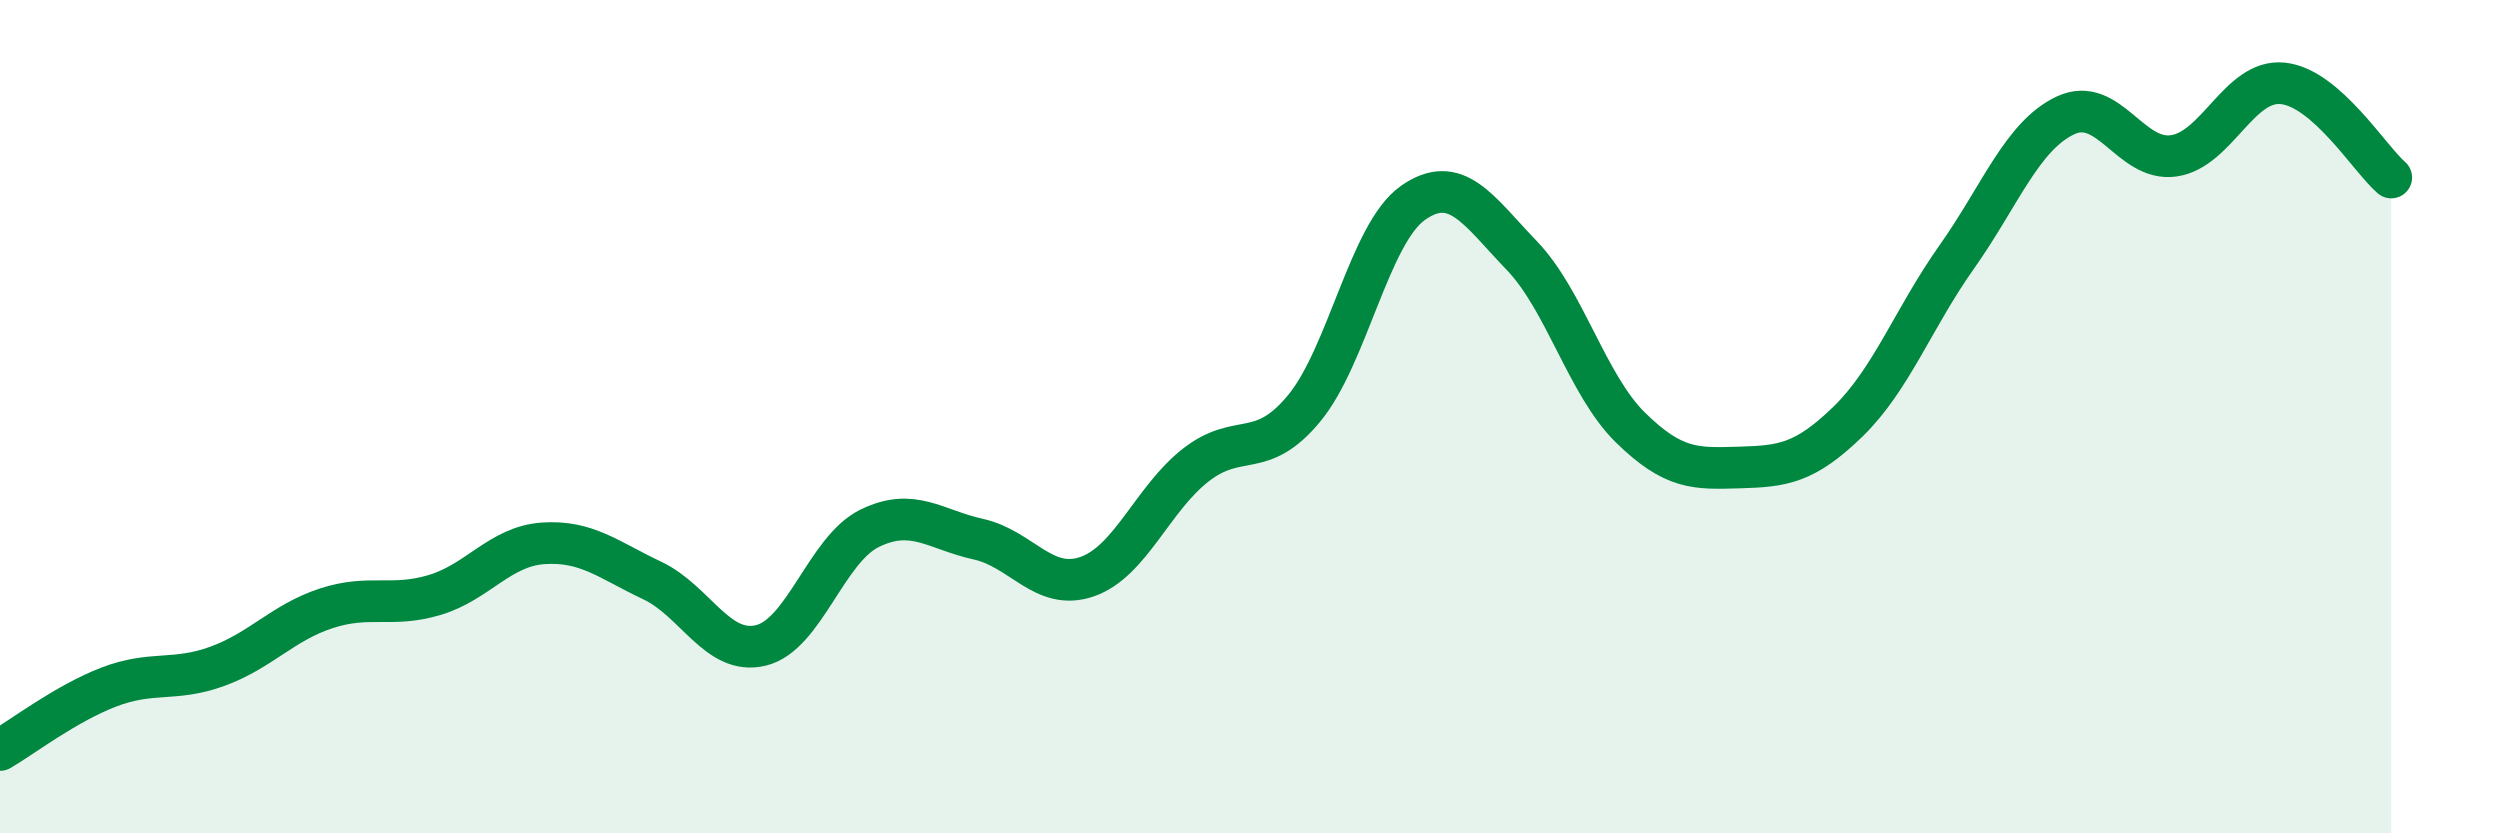 
    <svg width="60" height="20" viewBox="0 0 60 20" xmlns="http://www.w3.org/2000/svg">
      <path
        d="M 0,18 C 0.52,17.7 1.57,16.89 2.61,16.49 C 3.65,16.09 4.18,16.37 5.22,15.99 C 6.26,15.61 6.79,14.94 7.83,14.6 C 8.87,14.26 9.39,14.59 10.43,14.28 C 11.47,13.97 12,13.11 13.04,13.04 C 14.08,12.97 14.61,13.44 15.65,13.93 C 16.69,14.42 17.22,15.74 18.26,15.49 C 19.3,15.24 19.83,13.19 20.87,12.68 C 21.91,12.17 22.44,12.71 23.48,12.94 C 24.52,13.17 25.05,14.2 26.09,13.84 C 27.13,13.48 27.66,11.97 28.7,11.16 C 29.74,10.35 30.26,11.06 31.3,9.8 C 32.34,8.54 32.87,5.6 33.91,4.87 C 34.95,4.14 35.48,5.05 36.52,6.13 C 37.56,7.21 38.09,9.24 39.13,10.26 C 40.17,11.28 40.7,11.25 41.74,11.22 C 42.78,11.19 43.31,11.13 44.35,10.12 C 45.39,9.11 45.92,7.64 46.96,6.17 C 48,4.7 48.53,3.26 49.57,2.77 C 50.61,2.28 51.13,3.89 52.17,3.74 C 53.21,3.59 53.74,1.9 54.78,2 C 55.82,2.1 56.87,3.81 57.39,4.26L57.39 20L0 20Z"
        fill="#008740"
        opacity="0.1"
        stroke-linecap="round"
        stroke-linejoin="round"
      />
      <path
        d="M 0,18 C 0.52,17.7 1.57,16.89 2.61,16.49 C 3.65,16.09 4.18,16.37 5.22,15.99 C 6.26,15.61 6.79,14.94 7.83,14.6 C 8.87,14.26 9.39,14.59 10.43,14.28 C 11.47,13.97 12,13.11 13.04,13.04 C 14.08,12.97 14.61,13.44 15.65,13.93 C 16.69,14.42 17.22,15.74 18.26,15.49 C 19.3,15.24 19.83,13.19 20.87,12.68 C 21.91,12.17 22.44,12.71 23.48,12.94 C 24.52,13.17 25.05,14.2 26.09,13.84 C 27.13,13.48 27.66,11.97 28.7,11.16 C 29.74,10.35 30.26,11.06 31.3,9.8 C 32.34,8.54 32.87,5.6 33.91,4.87 C 34.95,4.14 35.48,5.05 36.52,6.13 C 37.56,7.21 38.09,9.24 39.13,10.26 C 40.17,11.28 40.7,11.25 41.74,11.22 C 42.78,11.19 43.31,11.13 44.35,10.12 C 45.39,9.11 45.92,7.64 46.96,6.17 C 48,4.7 48.53,3.26 49.57,2.77 C 50.61,2.28 51.13,3.89 52.17,3.74 C 53.21,3.59 53.74,1.9 54.78,2 C 55.82,2.1 56.87,3.81 57.39,4.26"
        stroke="#008740"
        stroke-width="1"
        fill="none"
        stroke-linecap="round"
        stroke-linejoin="round"
      />
    </svg>
  
